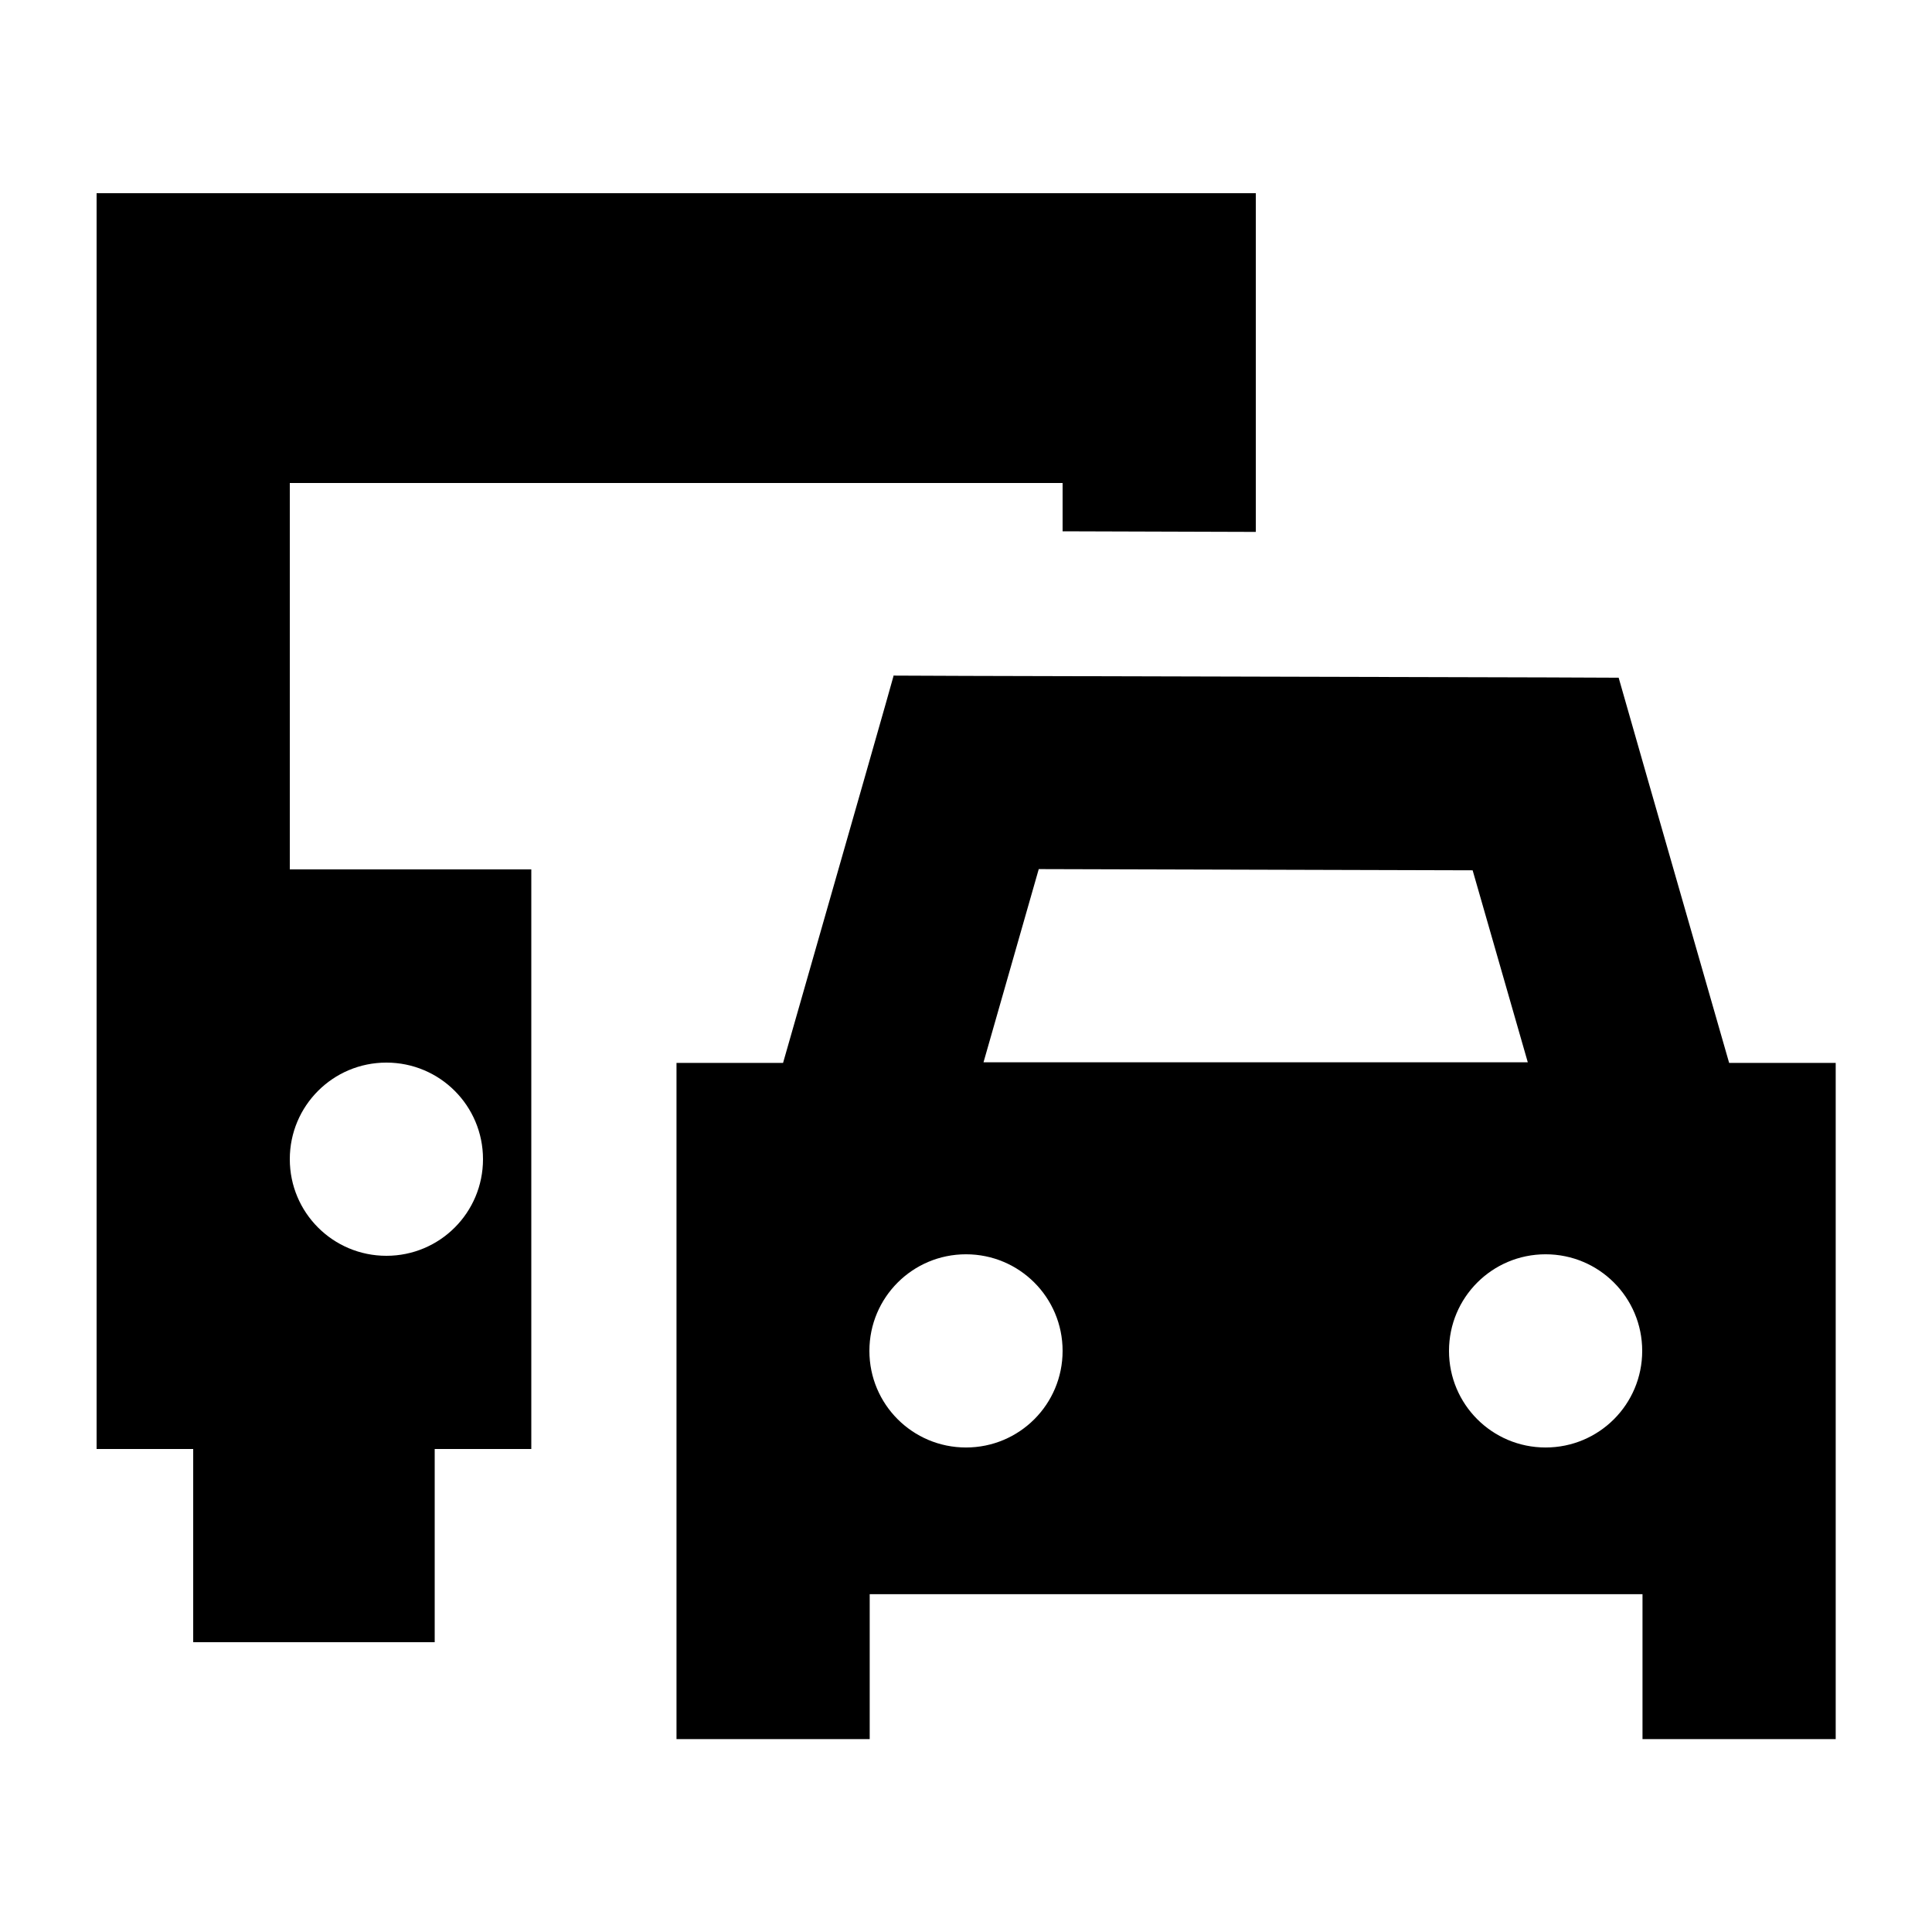 <svg xmlns="http://www.w3.org/2000/svg" viewBox="0 0 640 640"><!--! Font Awesome Pro 7.1.0 by @fontawesome - https://fontawesome.com License - https://fontawesome.com/license (Commercial License) Copyright 2025 Fonticons, Inc. --><path fill="currentColor" d="M32 64L416 64L416 176.2L352 176L352 160L96 160L96 288L176 288L176 480L144 480L144 544L64 544L64 480L32 480L32 64zM160 384C160 366.3 145.7 352 128 352C110.3 352 96 366.3 96 384C96 401.7 110.3 416 128 416C145.7 416 160 401.7 160 384zM295.9 223.8L320.1 223.9L512.1 224.4L536.2 224.5C536.7 226.4 548.9 268.9 572.8 352.1L608.1 352.1L608.1 576.1L544.1 576.1L544.1 528.1L288.1 528.1L288.1 576.1L224.1 576.1L224.1 352.1L259.4 352.1C283.3 268.6 295.5 225.9 296 223.9zM487.9 288.3L344.1 287.9L325.8 351.9L506.1 351.9L487.8 288.2zM320 479.5C337.7 479.5 352 465.2 352 447.5C352 429.8 337.7 415.5 320 415.5C302.3 415.5 288 429.8 288 447.5C288 465.2 302.3 479.5 320 479.5zM544 447.5C544 429.8 529.7 415.5 512 415.5C494.3 415.5 480 429.8 480 447.5C480 465.2 494.3 479.5 512 479.5C529.7 479.5 544 465.2 544 447.5z"/></svg>